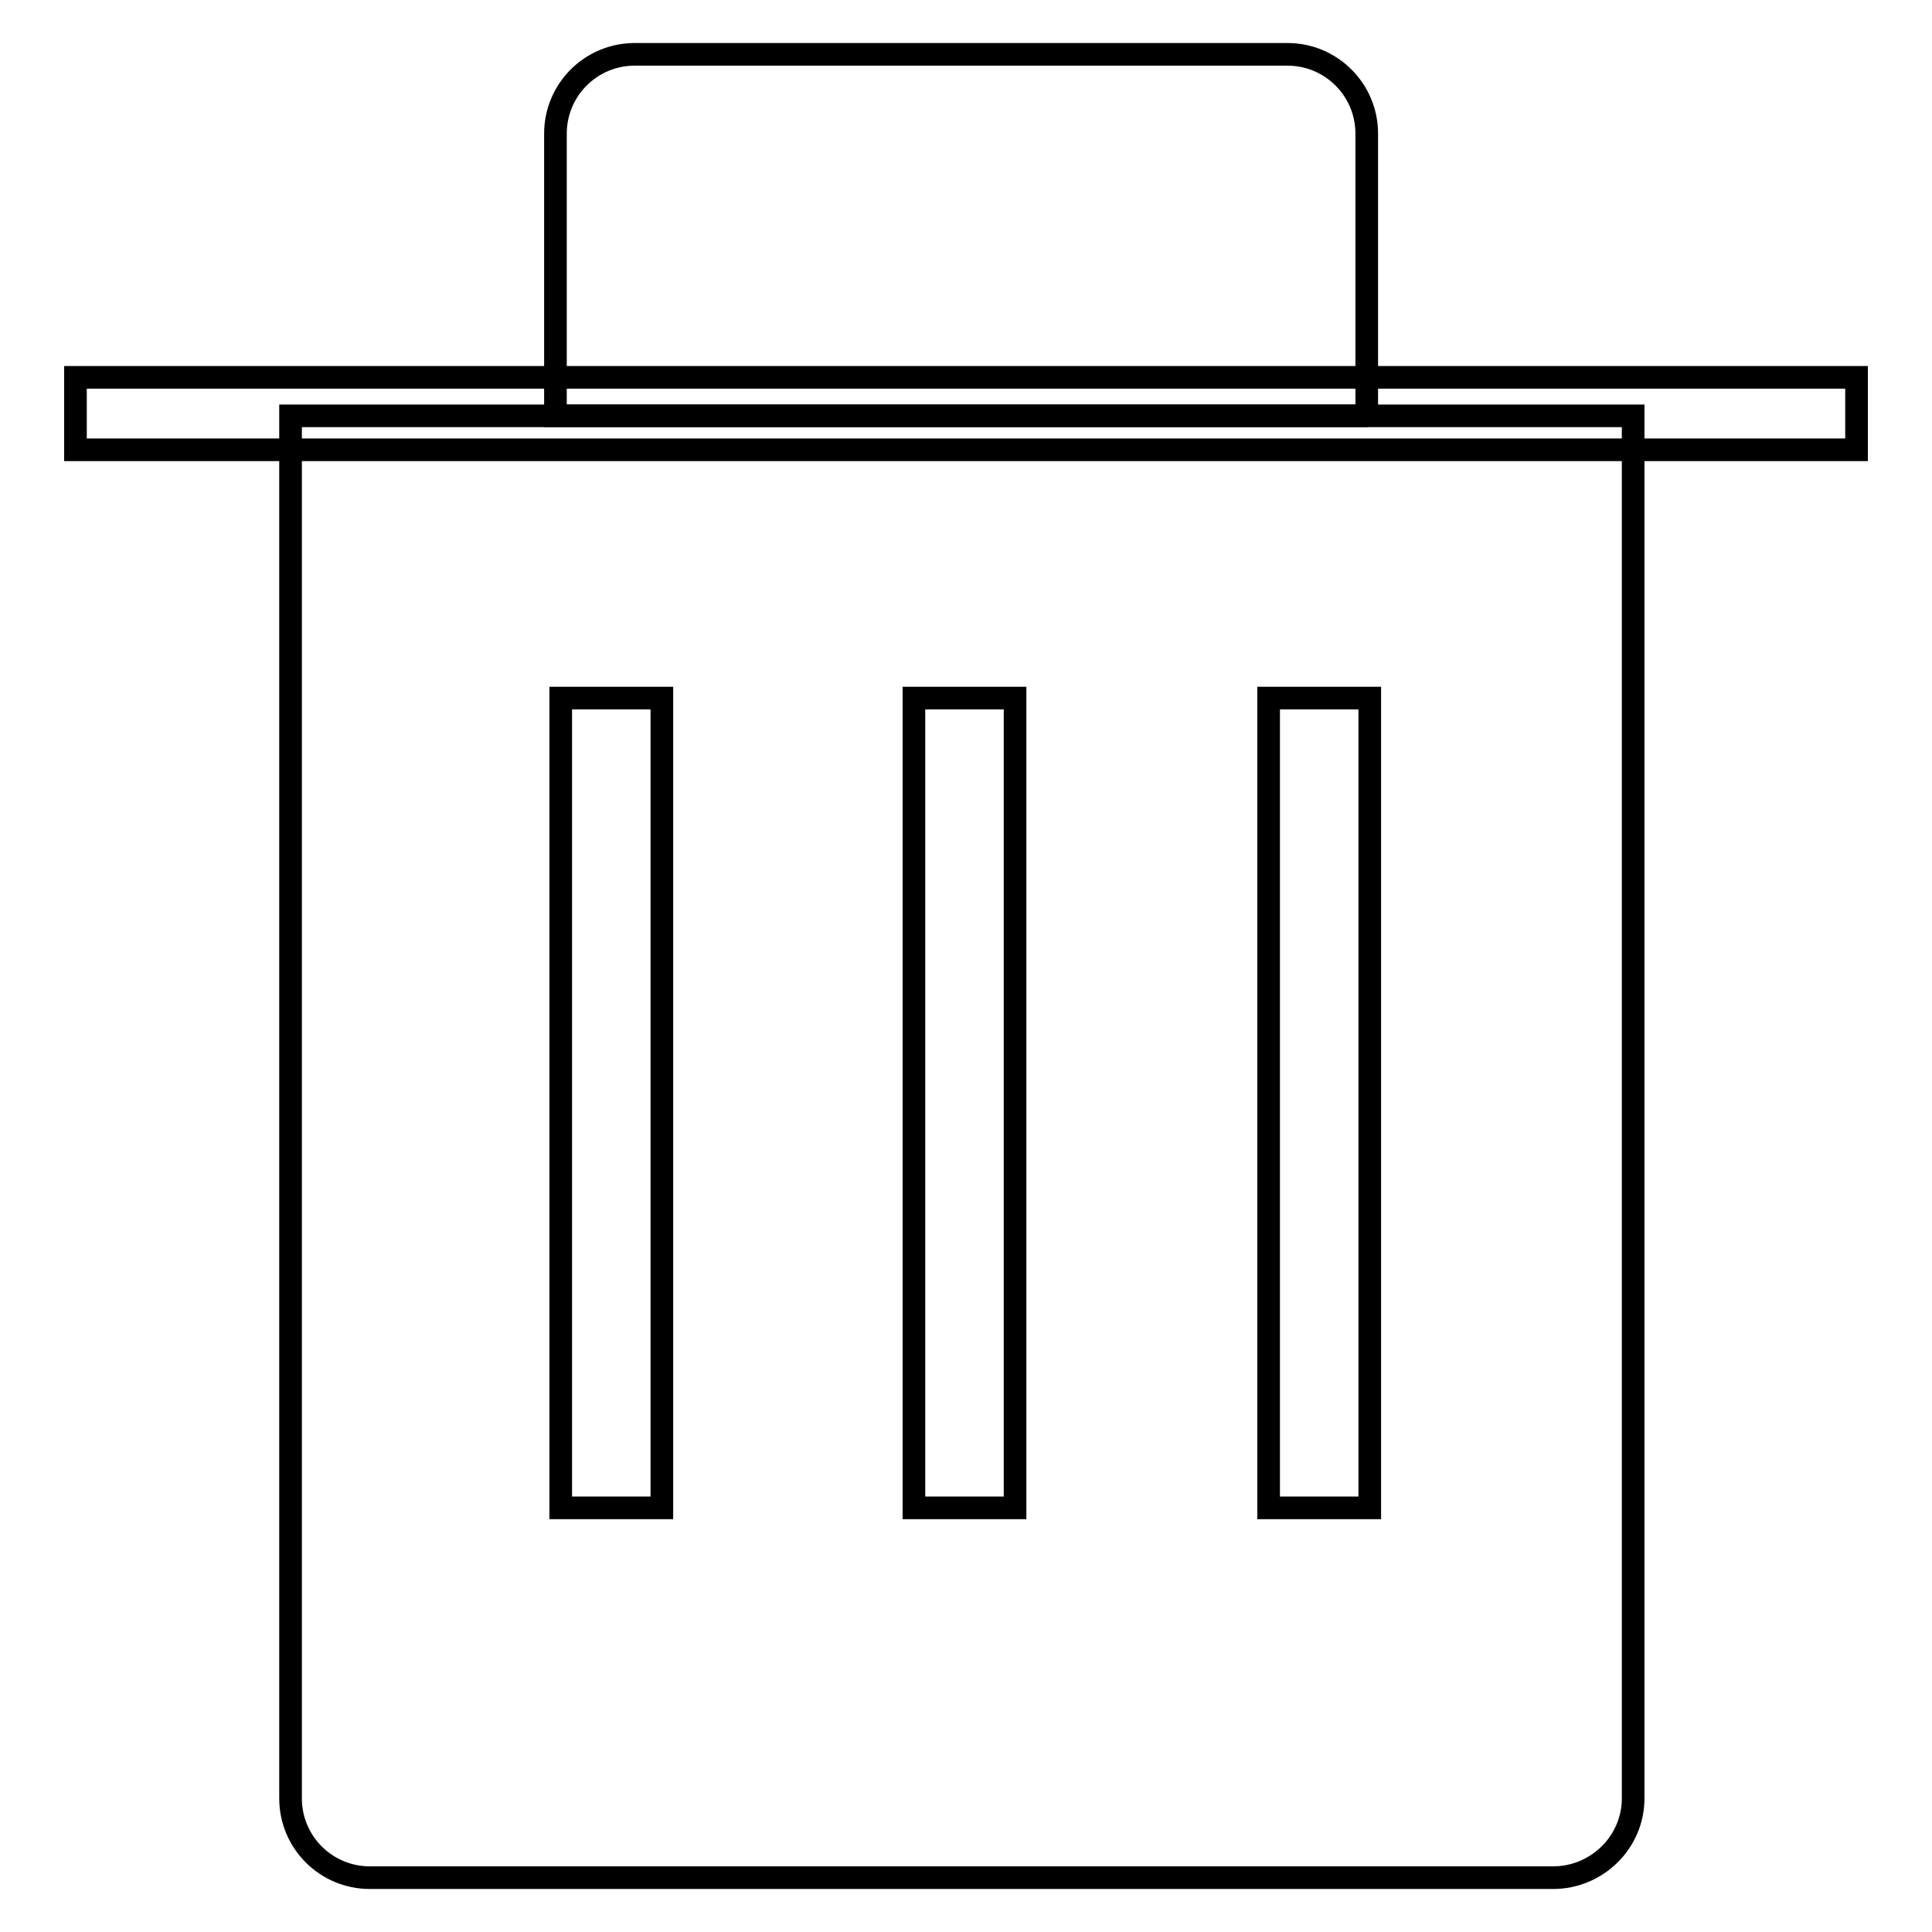 <?xml version="1.0" encoding="utf-8"?>
<!-- Svg Vector Icons : http://www.onlinewebfonts.com/icon -->
<!DOCTYPE svg PUBLIC "-//W3C//DTD SVG 1.1//EN" "http://www.w3.org/Graphics/SVG/1.1/DTD/svg11.dtd">
<svg version="1.1" xmlns="http://www.w3.org/2000/svg" xmlns:xlink="http://www.w3.org/1999/xlink" x="0px" y="0px" viewBox="0 0 256 256" enable-background="new 0 0 256 256" xml:space="preserve">
<g><g><path stroke-width="3" fill-opacity="0" stroke="#000000"  d="M181.2,55.1H73.6V17.7c0-5.8,4.7-10.5,10.5-10.5h86.5c5.8,0,10.5,4.7,10.5,10.5V55.1L181.2,55.1z"/><path stroke-width="3" fill-opacity="0" stroke="#000000"  d="M10,50h236v9.6H10V50L10,50z"/><path stroke-width="3" fill-opacity="0" stroke="#000000"  d="M205.8,248.8H49c-5.8,0-10.5-4.7-10.5-10.5V55.1h177.9v183.2C216.4,244.1,211.6,248.8,205.8,248.8z"/><path stroke-width="3" fill-opacity="0" stroke="#000000"  d="M74.3,92.5h13.4v107.3H74.3V92.5L74.3,92.5z"/><path stroke-width="3" fill-opacity="0" stroke="#000000"  d="M121.1,92.5h13.4v107.3h-13.4V92.5L121.1,92.5z"/><path stroke-width="3" fill-opacity="0" stroke="#000000"  d="M168.1,92.5h13.4v107.3h-13.4V92.5L168.1,92.5z"/></g></g>
</svg>